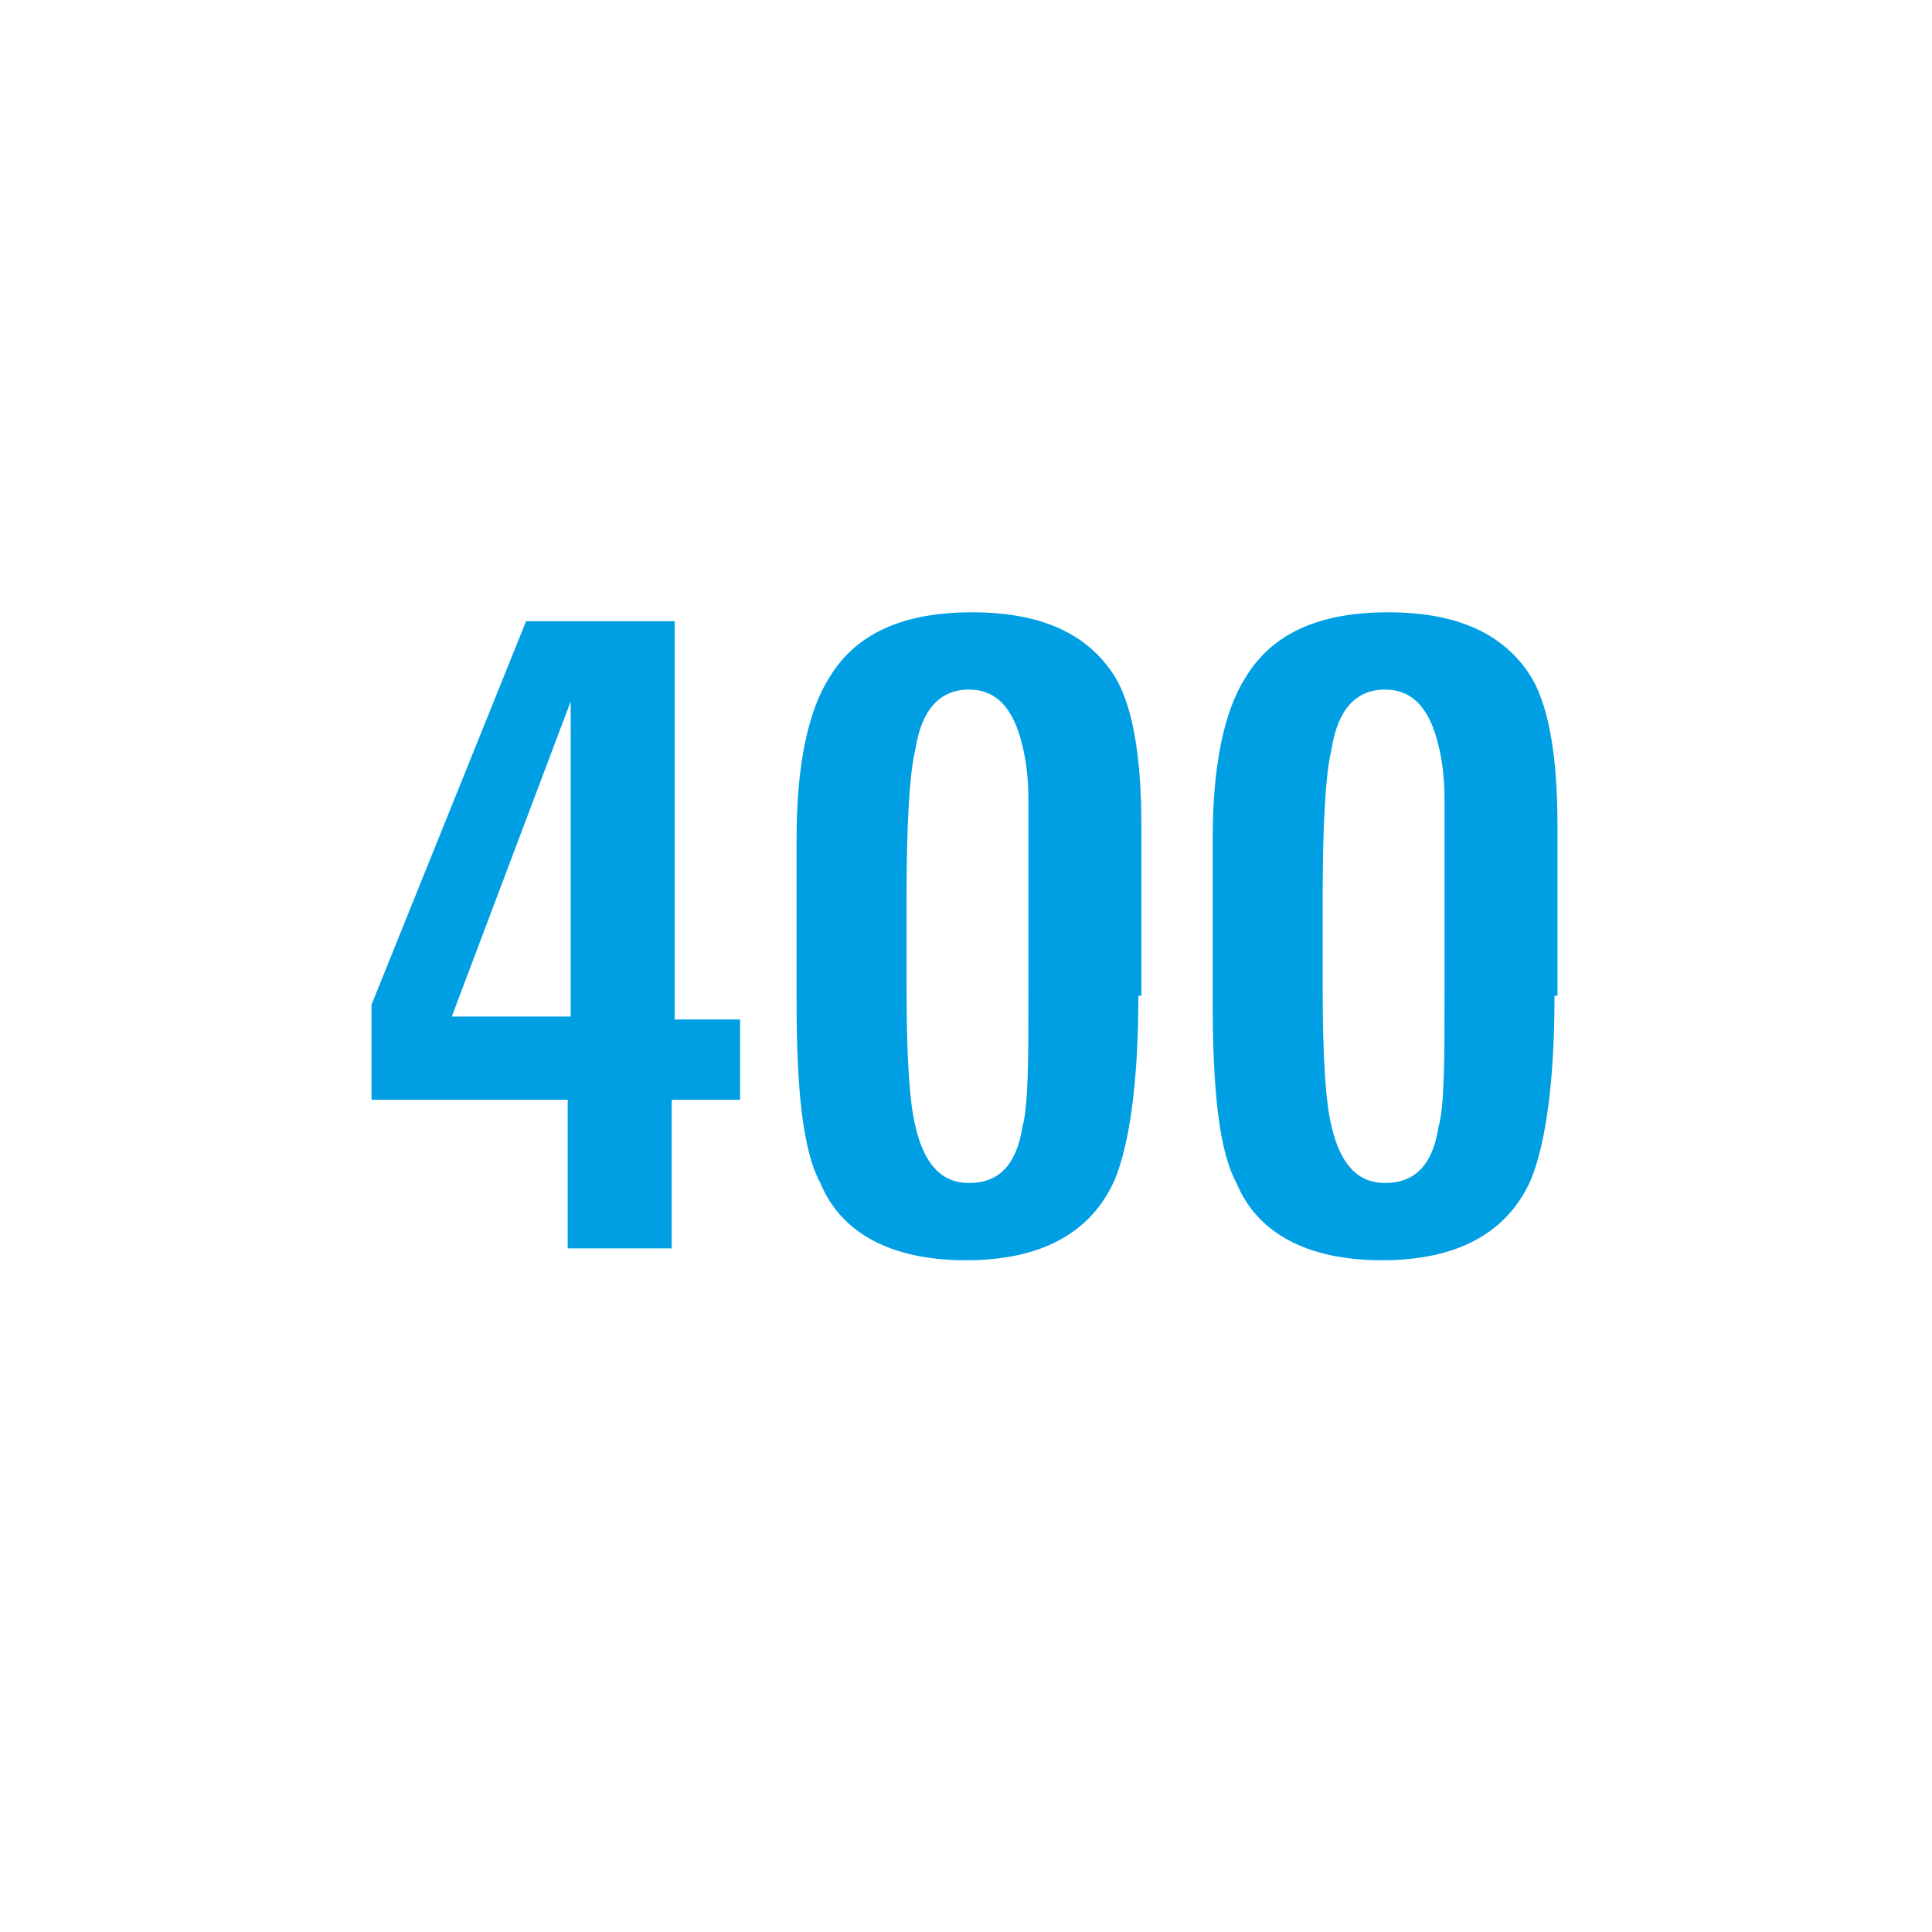 <?xml version="1.0" encoding="utf-8"?>
<!-- Generator: Adobe Illustrator 24.1.3, SVG Export Plug-In . SVG Version: 6.00 Build 0)  -->
<svg version="1.1" id="Ebene_1" xmlns="http://www.w3.org/2000/svg" xmlns:xlink="http://www.w3.org/1999/xlink" x="0px" y="0px"
	 viewBox="0 0 65 65" style="enable-background:new 0 0 65 65;" xml:space="preserve">
<style type="text/css">
	.st0{enable-background:new    ;}
	.st1{fill:#009FE3;}
</style>
<g id="Ebene_2_Kopie_Kopie_Kopie_Kopie">
	<g class="st0">
		<path class="st1" d="M22.6,37v5h-3.5v-5h-6.6v-3.2l5.2-12.9h5v13.4h2.2V37H22.6z M19.2,23.6l-4,10.6h4V23.6z"/>
		<path class="st1" d="M38.3,33.5c0,2.9-0.3,5-0.8,6.2c-0.8,1.8-2.5,2.7-5,2.7c-2.5,0-4.2-0.9-4.9-2.6c-0.6-1.1-0.8-3.2-0.8-6.1
			v-5.5c0-2.5,0.4-4.3,1.1-5.4c0.9-1.5,2.5-2.2,4.8-2.2c2.3,0,3.8,0.7,4.7,2c0.7,1,1,2.8,1,5.2V33.5z M34.6,30.1c0-1.3,0-2.4,0-3.2
			c0-0.8-0.1-1.4-0.2-1.8c-0.3-1.3-0.9-1.9-1.8-1.9c-1,0-1.6,0.7-1.8,2c-0.2,0.8-0.3,2.5-0.3,5v3c0,2.4,0.1,3.9,0.3,4.7
			c0.3,1.3,0.9,1.9,1.8,1.9c1,0,1.6-0.6,1.8-1.9c0.2-0.7,0.2-2.3,0.2-4.6V30.1z"/>
		<path class="st1" d="M52.3,33.5c0,2.9-0.3,5-0.8,6.2c-0.8,1.8-2.5,2.7-5,2.7c-2.5,0-4.2-0.9-4.9-2.6c-0.6-1.1-0.8-3.2-0.8-6.1
			v-5.5c0-2.5,0.4-4.3,1.1-5.4c0.9-1.5,2.5-2.2,4.8-2.2c2.3,0,3.8,0.7,4.7,2c0.7,1,1,2.8,1,5.2V33.5z M48.6,30.1c0-1.3,0-2.4,0-3.2
			c0-0.8-0.1-1.4-0.2-1.8c-0.3-1.3-0.9-1.9-1.8-1.9c-1,0-1.6,0.7-1.8,2c-0.2,0.8-0.3,2.5-0.3,5v3c0,2.4,0.1,3.9,0.3,4.7
			c0.3,1.3,0.9,1.9,1.8,1.9c1,0,1.6-0.6,1.8-1.9c0.2-0.7,0.2-2.3,0.2-4.6V30.1z"/>
	</g>
</g>
</svg>
